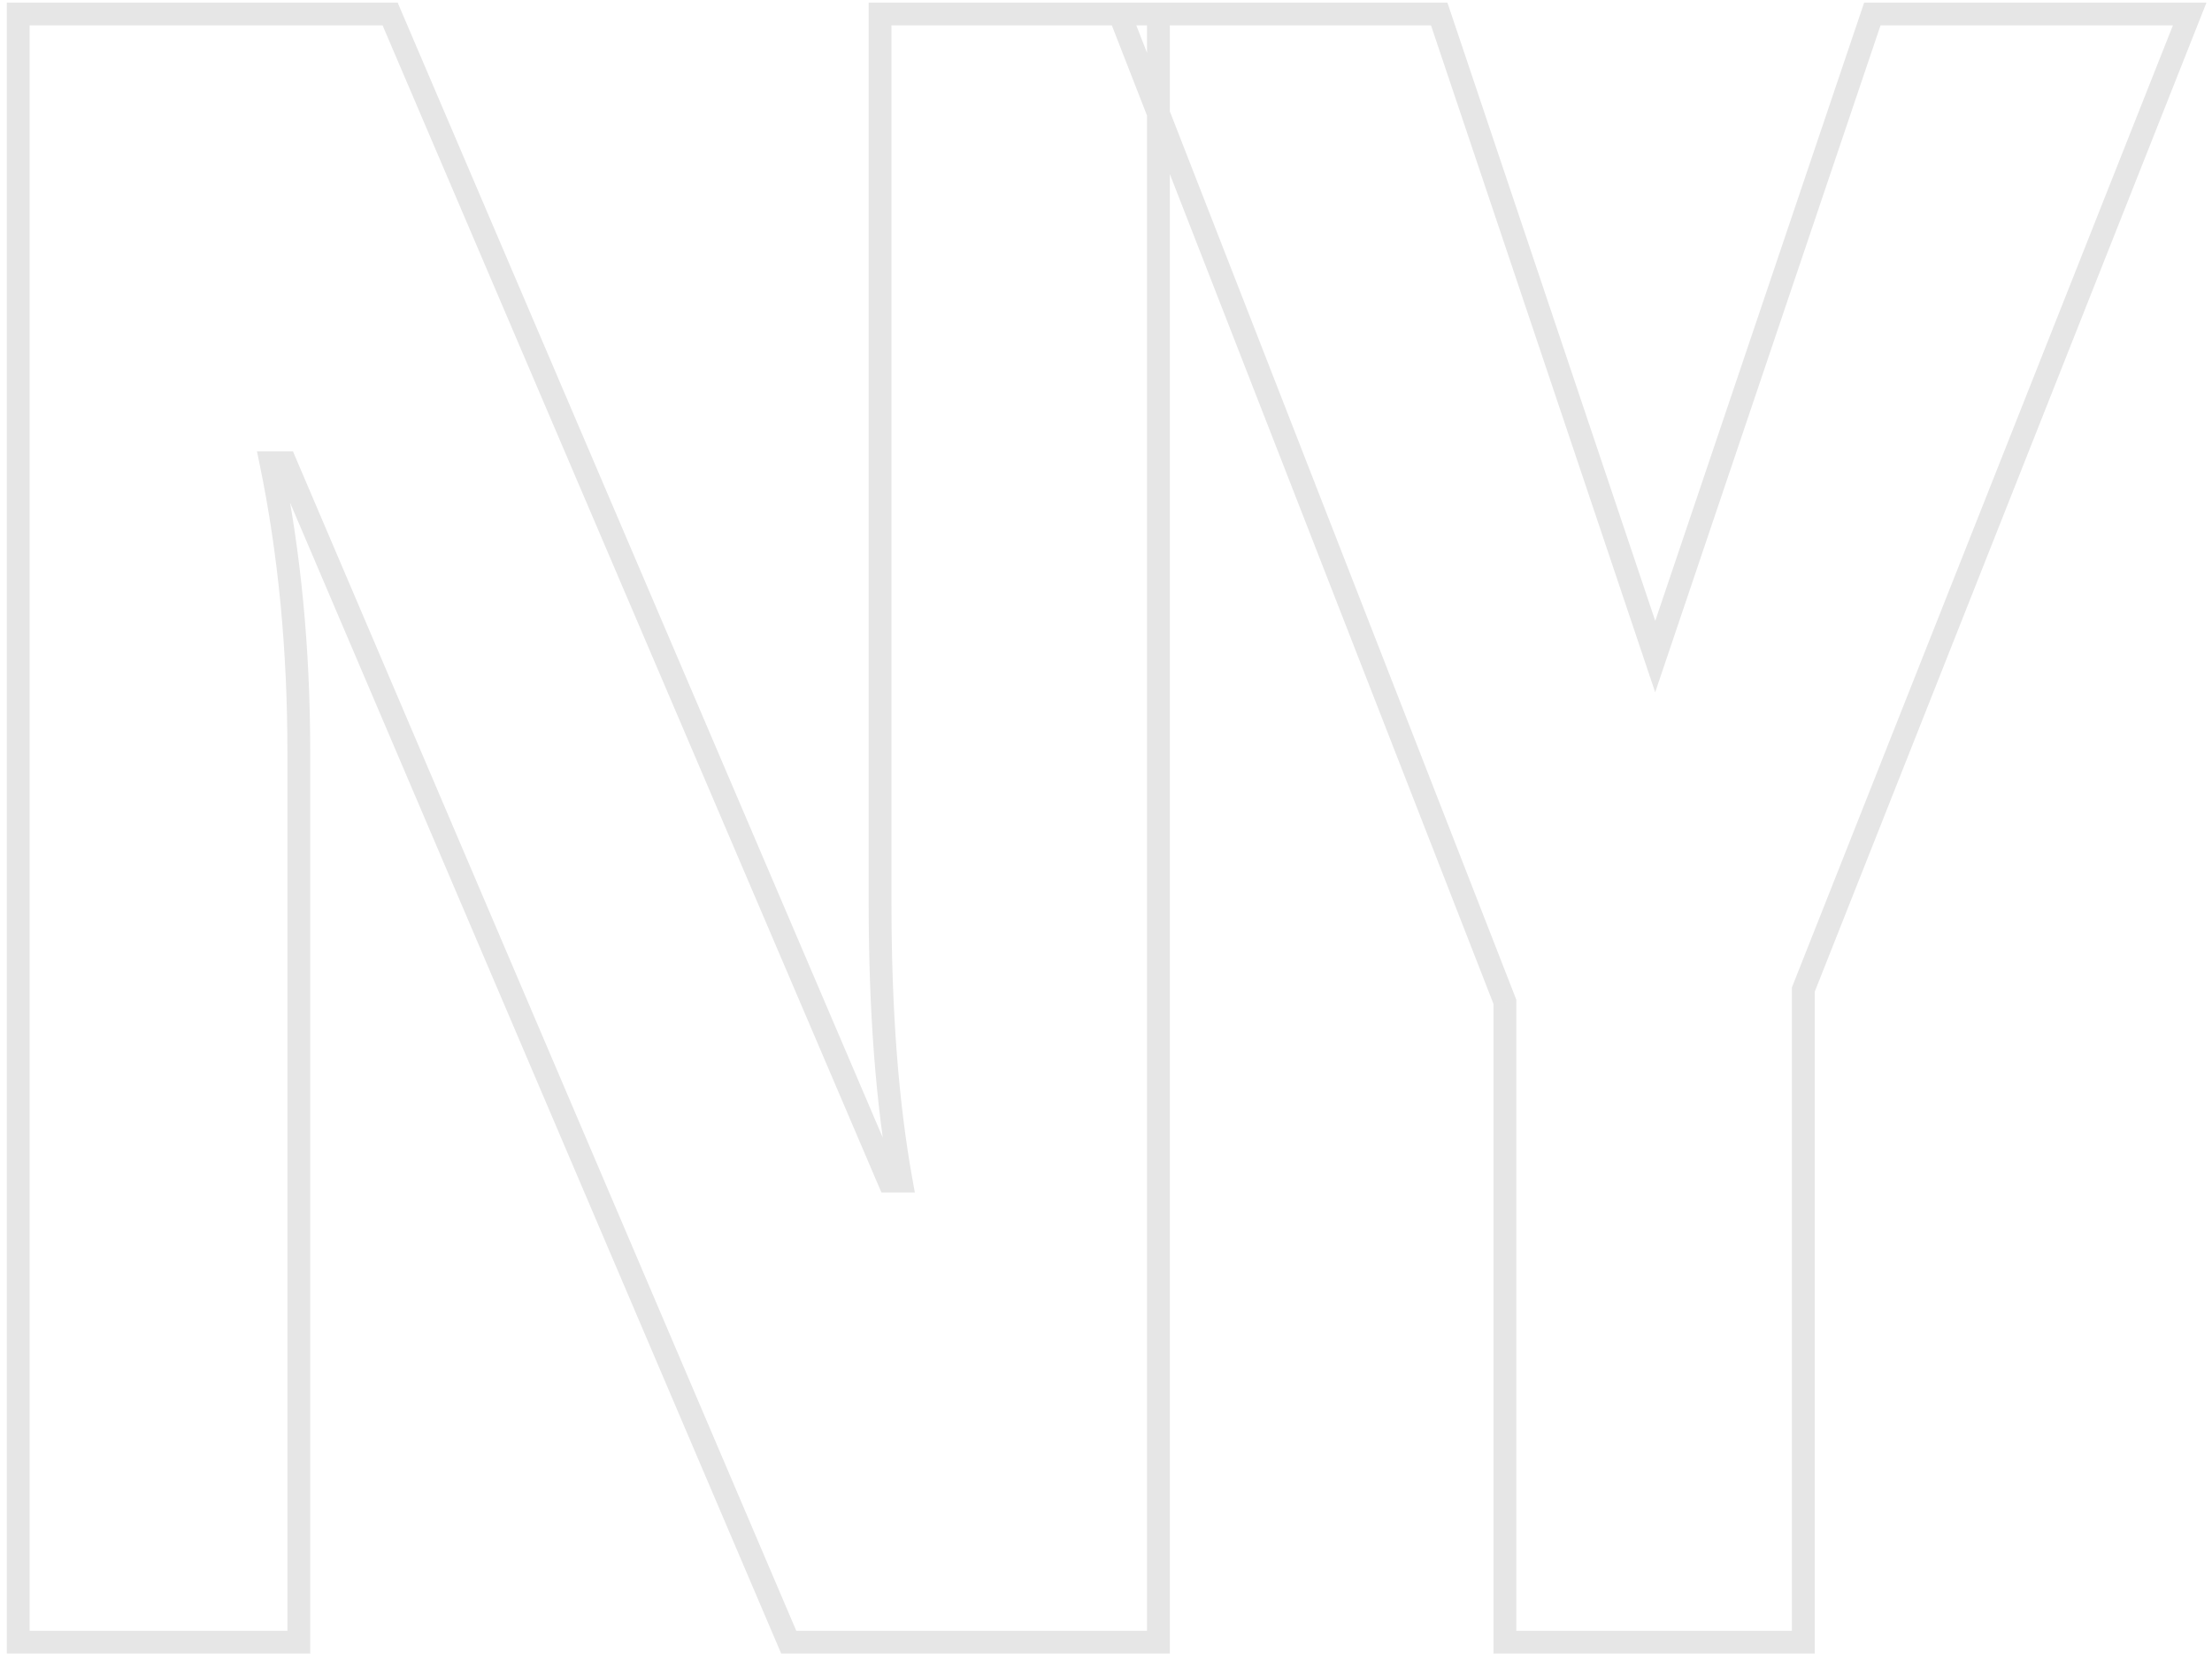<?xml version="1.0" encoding="UTF-8"?> <svg xmlns="http://www.w3.org/2000/svg" width="194" height="145" viewBox="0 0 194 145" fill="none"> <path d="M101.598 144V145H102.598V144H101.598ZM69.176 144L68.256 144.393L68.515 145H69.176V144ZM25.035 40.582L25.955 40.19L25.696 39.582H25.035V40.582ZM23.766 40.582V39.582H22.538L22.786 40.784L23.766 40.582ZM26.207 144V145H27.207V144H26.207ZM1.598 144H0.598V145H1.598V144ZM1.598 1.227V0.227H0.598V1.227H1.598ZM34.215 1.227L35.134 0.833L34.875 0.227H34.215V1.227ZM77.965 103.57L77.045 103.963L77.305 104.57H77.965V103.57ZM79.039 103.57V104.57H80.236L80.023 103.392L79.039 103.57ZM77.184 1.227V0.227H76.184V1.227H77.184ZM101.598 1.227H102.598V0.227H101.598V1.227ZM101.598 143H69.176V145H101.598V143ZM70.096 143.607L25.955 40.19L24.115 40.975L68.256 144.393L70.096 143.607ZM25.035 39.582H23.766V41.582H25.035V39.582ZM22.786 40.784C24.399 48.588 25.207 56.983 25.207 65.973H27.207C27.207 56.864 26.388 48.331 24.745 40.38L22.786 40.784ZM25.207 65.973V144H27.207V65.973H25.207ZM26.207 143H1.598V145H26.207V143ZM2.598 144V1.227H0.598V144H2.598ZM1.598 2.227H34.215V0.227H1.598V2.227ZM33.295 1.62L77.045 103.963L78.884 103.177L35.134 0.833L33.295 1.62ZM77.965 104.57H79.039V102.57H77.965V104.57ZM80.023 103.392C78.8 96.632 78.184 88.556 78.184 79.156H76.184C76.184 88.636 76.804 96.837 78.055 103.748L80.023 103.392ZM78.184 79.156V1.227H76.184V79.156H78.184ZM77.184 2.227H101.598V0.227H77.184V2.227ZM100.598 1.227V144H102.598V1.227H100.598ZM145.168 57.574L144.22 57.893L145.166 60.705L146.115 57.894L145.168 57.574ZM164.211 1.227V0.227H163.493L163.264 0.906L164.211 1.227ZM192.043 1.227L192.973 1.595L193.515 0.227H192.043V1.227ZM158.156 86.773L157.227 86.405L157.156 86.583V86.773H158.156ZM158.156 144V145H159.156V144H158.156ZM131.984 144H130.984V145H131.984V144ZM131.984 87.848H132.984V87.659L132.916 87.484L131.984 87.848ZM98.195 1.227V0.227H96.732L97.264 1.59L98.195 1.227ZM126.223 1.227L127.171 0.908L126.941 0.227H126.223V1.227ZM146.115 57.894L165.158 1.547L163.264 0.906L144.221 57.254L146.115 57.894ZM164.211 2.227H192.043V0.227H164.211V2.227ZM191.113 0.858L157.227 86.405L159.086 87.142L192.973 1.595L191.113 0.858ZM157.156 86.773V144H159.156V86.773H157.156ZM158.156 143H131.984V145H158.156V143ZM132.984 144V87.848H130.984V144H132.984ZM132.916 87.484L99.127 0.863L97.264 1.59L131.053 88.211L132.916 87.484ZM98.195 2.227H126.223V0.227H98.195V2.227ZM125.275 1.545L144.22 57.893L146.116 57.255L127.171 0.908L125.275 1.545Z" fill="black" fill-opacity="0.1"></path> </svg> 